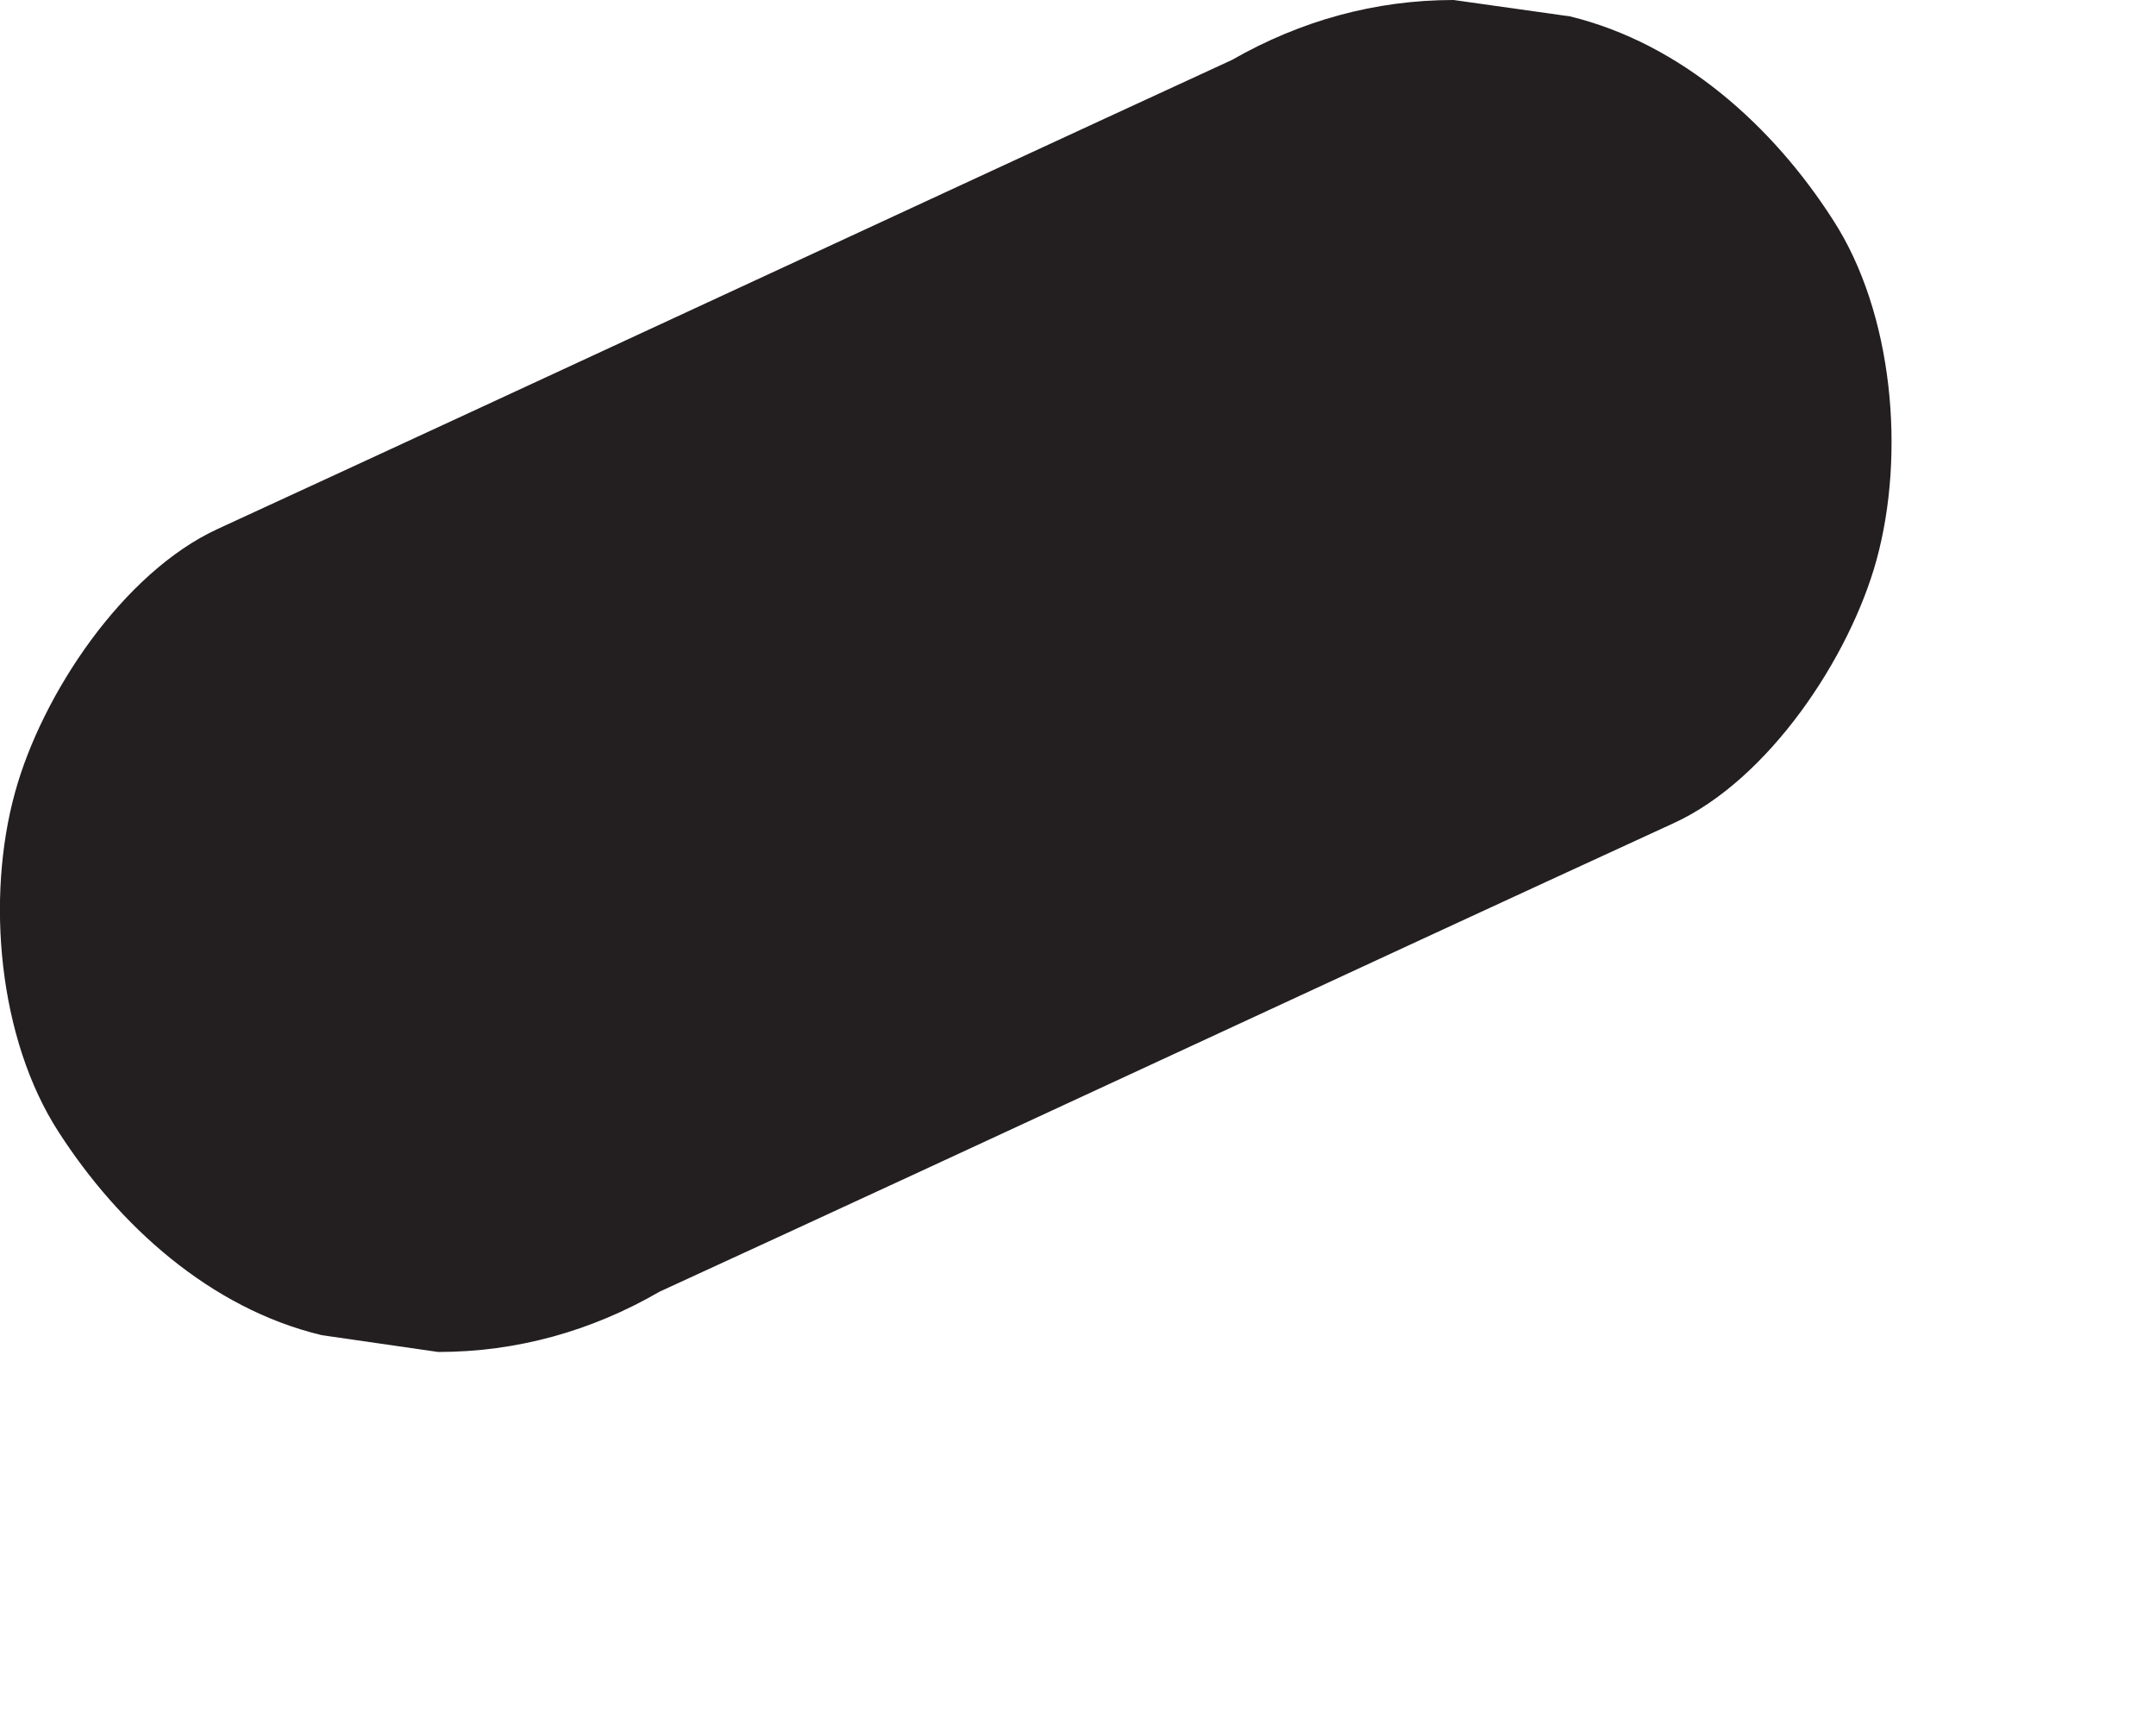 <?xml version="1.0" encoding="utf-8"?>
<svg xmlns="http://www.w3.org/2000/svg" fill="none" height="100%" overflow="visible" preserveAspectRatio="none" style="display: block;" viewBox="0 0 5 4" width="100%">
<path d="M1.53 2.995C2.314 2.635 3.097 2.269 3.881 1.909C4.102 1.808 4.29 1.524 4.352 1.298C4.419 1.053 4.391 0.726 4.251 0.51C4.112 0.293 3.9 0.101 3.641 0.038L3.371 0C3.189 0 3.016 0.048 2.857 0.139C2.073 0.5 1.29 0.865 0.506 1.226C0.285 1.327 0.097 1.611 0.035 1.837C-0.033 2.082 -0.004 2.409 0.136 2.625C0.275 2.841 0.487 3.034 0.746 3.096L1.016 3.135C1.198 3.135 1.371 3.087 1.53 2.995Z" fill="#231F20" id="Vector"/>
</svg>